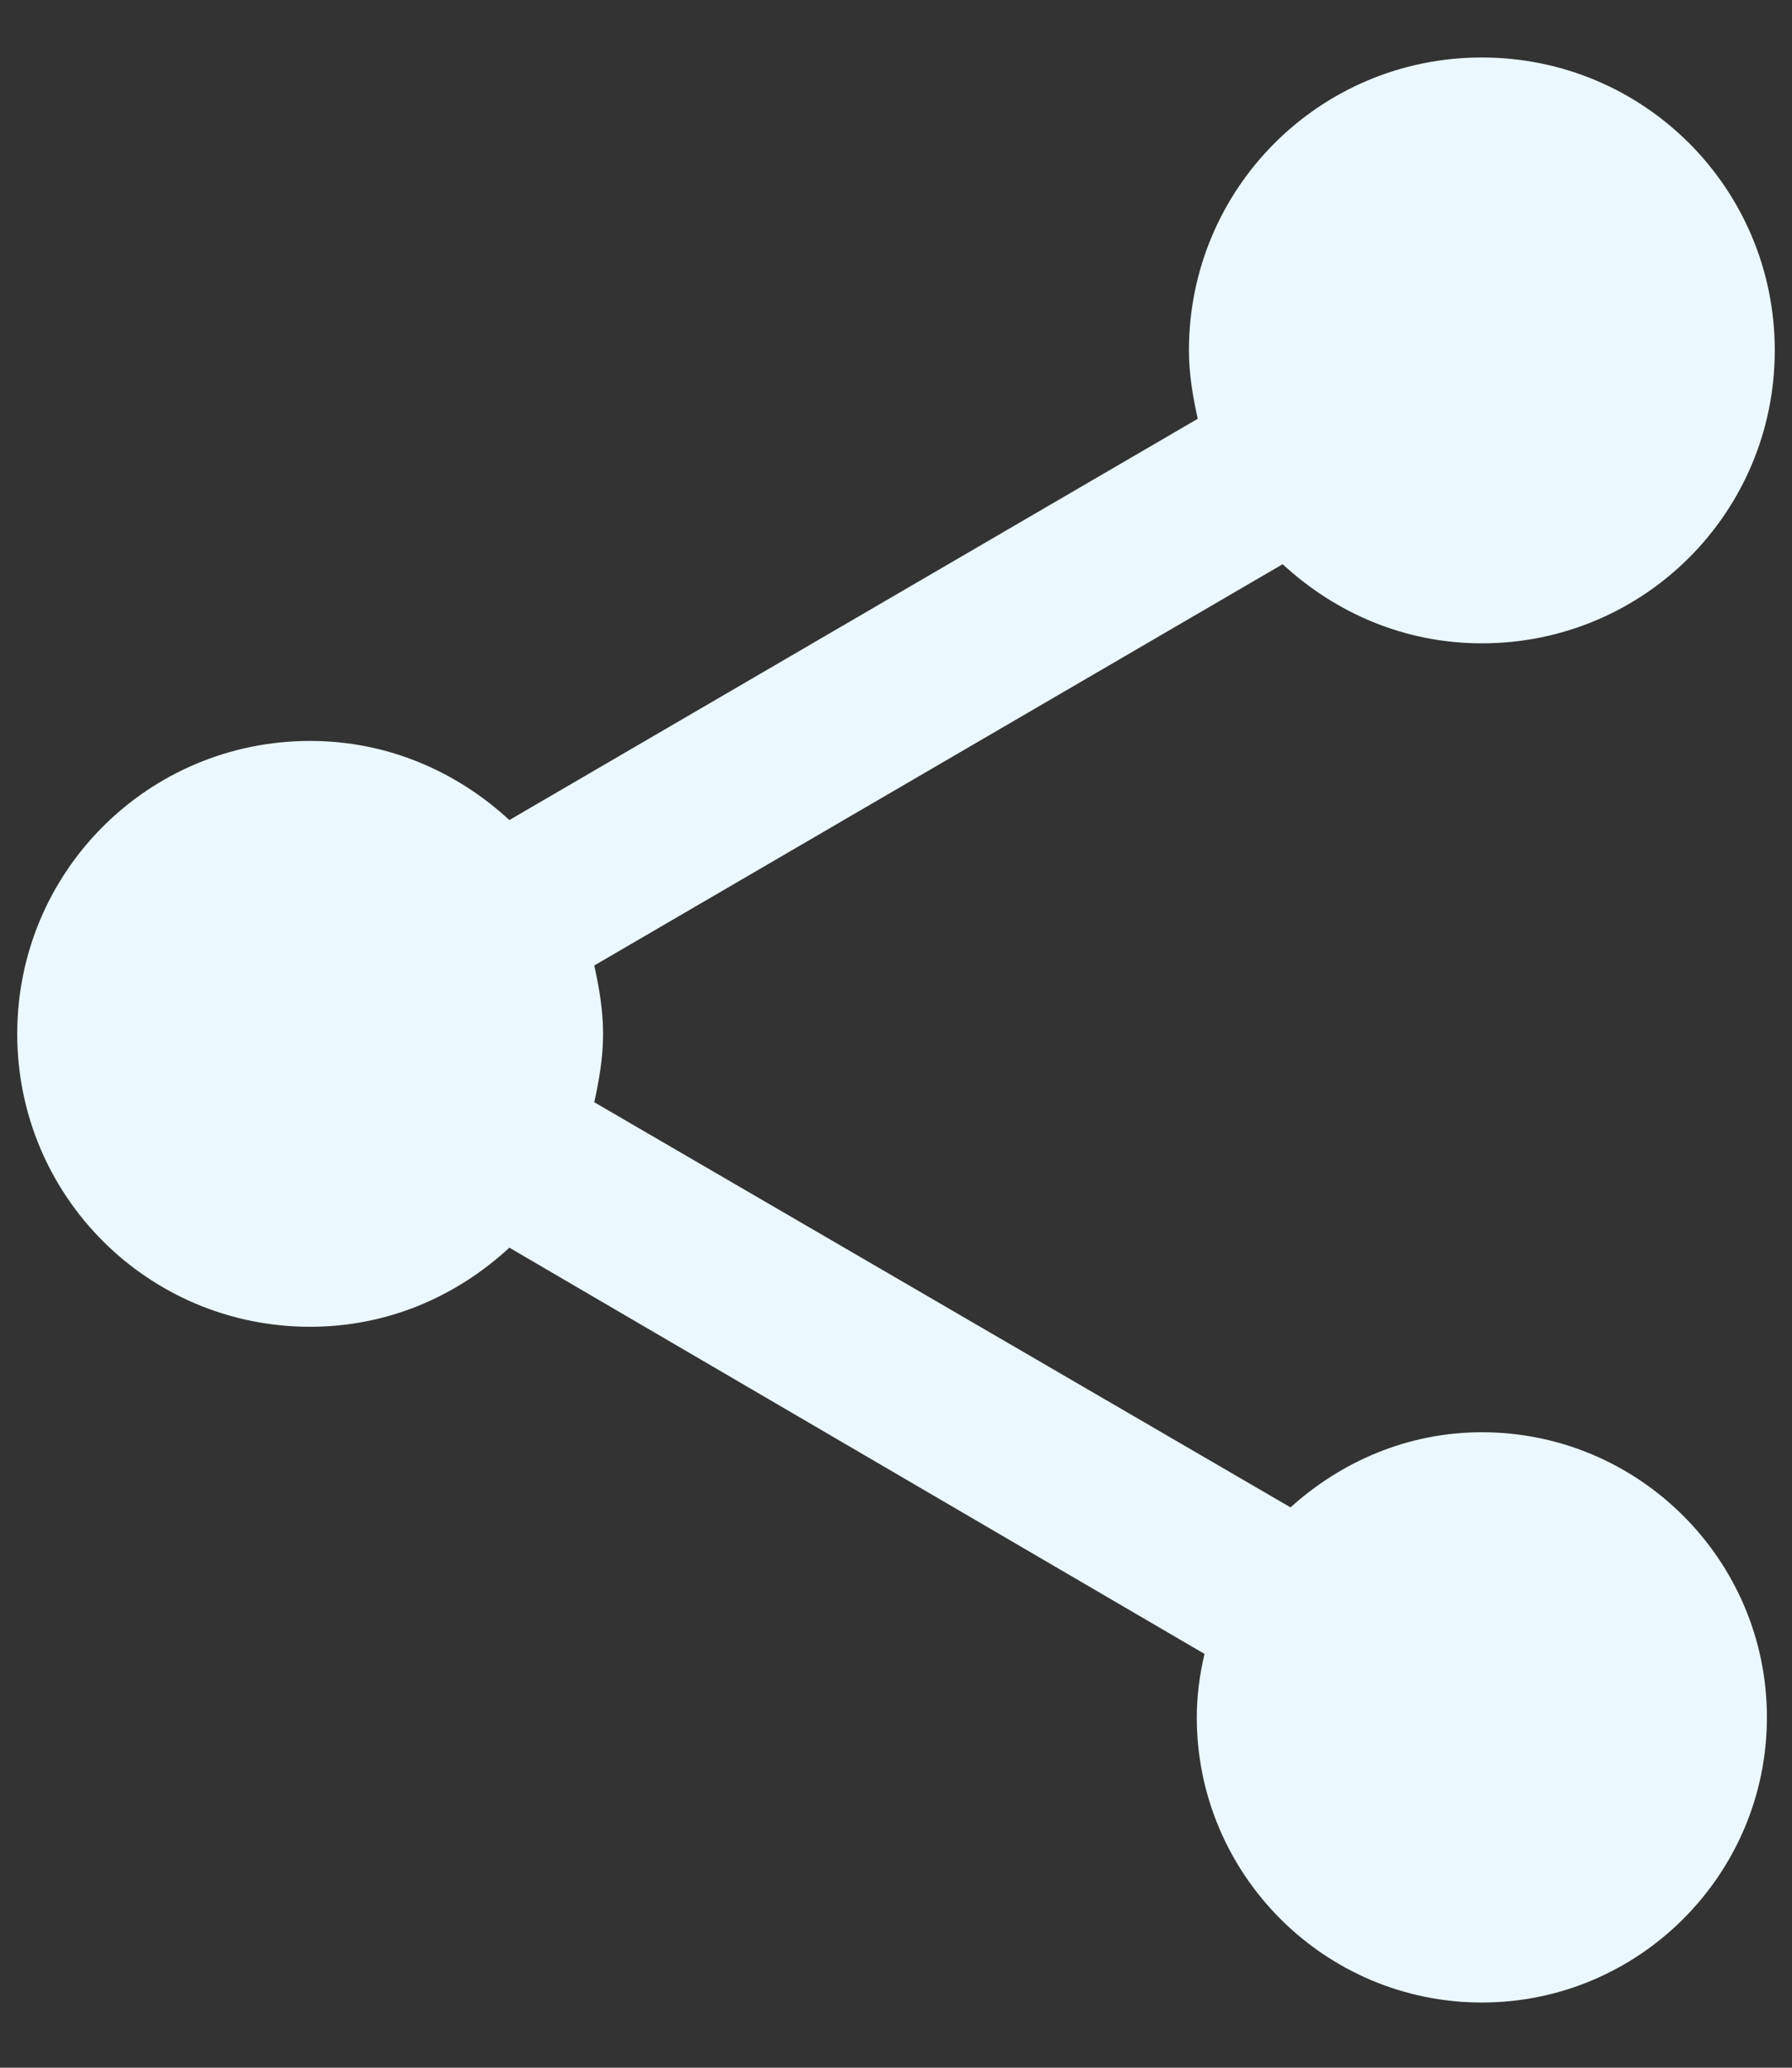 <svg width="13" height="15" viewBox="0 0 13 15" fill="none" xmlns="http://www.w3.org/2000/svg">
<rect x="0" y="0" width="13" height="15" fill="#333333" stroke="none"/>
<path d="M10.75 10.39C10.212 10.39 9.73 10.603 9.362 10.935L4.311 7.996C4.347 7.833 4.375 7.67 4.375 7.5C4.375 7.33 4.347 7.167 4.311 7.004L9.305 4.093C9.688 4.447 10.19 4.667 10.75 4.667C11.926 4.667 12.875 3.718 12.875 2.542C12.875 1.366 11.926 0.417 10.75 0.417C9.574 0.417 8.625 1.366 8.625 2.542C8.625 2.712 8.653 2.875 8.689 3.038L3.695 5.949C3.312 5.595 2.81 5.375 2.25 5.375C1.074 5.375 0.125 6.324 0.125 7.5C0.125 8.676 1.074 9.625 2.25 9.625C2.81 9.625 3.312 9.406 3.695 9.051L8.738 11.998C8.703 12.147 8.682 12.303 8.682 12.458C8.682 13.599 9.61 14.527 10.75 14.527C11.89 14.527 12.818 13.599 12.818 12.458C12.818 11.318 11.89 10.39 10.75 10.39Z" fill="#EBF8FF"/>
</svg>
